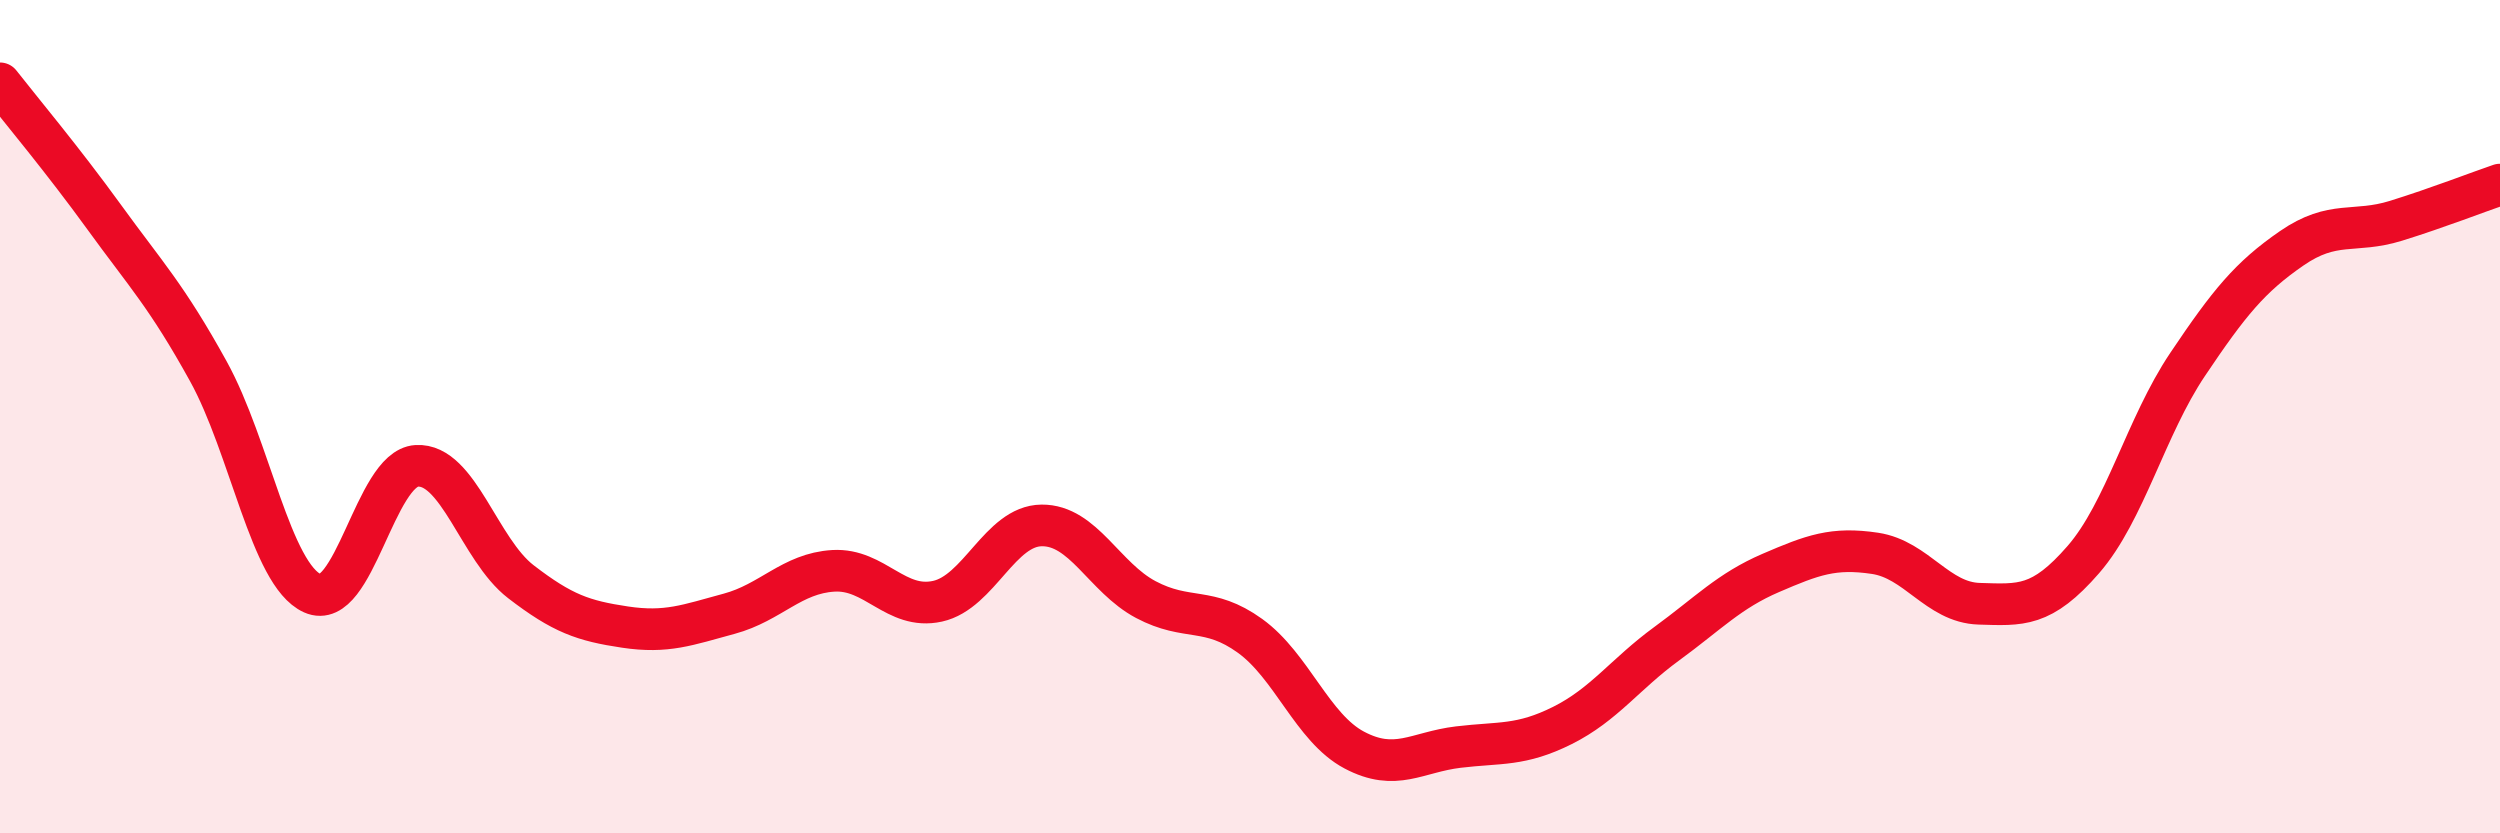 
    <svg width="60" height="20" viewBox="0 0 60 20" xmlns="http://www.w3.org/2000/svg">
      <path
        d="M 0,2 C 0.5,2.64 1.5,3.83 2.5,5.21 C 3.5,6.59 4,7.1 5,8.91 C 6,10.72 6.5,13.79 7.5,14.24 C 8.5,14.69 9,11.24 10,11.18 C 11,11.12 11.5,13.19 12.5,13.96 C 13.5,14.73 14,14.9 15,15.05 C 16,15.2 16.5,15 17.5,14.73 C 18.5,14.46 19,13.76 20,13.7 C 21,13.64 21.5,14.65 22.5,14.43 C 23.5,14.21 24,12.62 25,12.61 C 26,12.6 26.5,13.86 27.5,14.39 C 28.5,14.92 29,14.54 30,15.26 C 31,15.98 31.5,17.47 32.5,18 C 33.5,18.53 34,18.05 35,17.93 C 36,17.81 36.5,17.91 37.5,17.41 C 38.5,16.91 39,16.18 40,15.45 C 41,14.72 41.5,14.18 42.5,13.75 C 43.5,13.32 44,13.13 45,13.28 C 46,13.43 46.5,14.46 47.5,14.49 C 48.5,14.52 49,14.58 50,13.43 C 51,12.28 51.5,10.24 52.5,8.75 C 53.5,7.26 54,6.65 55,5.96 C 56,5.27 56.5,5.61 57.5,5.3 C 58.5,4.99 59.5,4.6 60,4.43L60 20L0 20Z"
        fill="#EB0A25"
        opacity="0.1"
        stroke-linecap="round"
        stroke-linejoin="round"
      />
      <path
        d="M 0,2 C 0.5,2.64 1.5,3.83 2.5,5.21 C 3.5,6.59 4,7.1 5,8.91 C 6,10.72 6.5,13.79 7.5,14.24 C 8.5,14.69 9,11.24 10,11.18 C 11,11.12 11.5,13.19 12.5,13.96 C 13.5,14.73 14,14.9 15,15.05 C 16,15.2 16.5,15 17.5,14.73 C 18.5,14.46 19,13.76 20,13.7 C 21,13.64 21.5,14.65 22.5,14.43 C 23.5,14.21 24,12.62 25,12.61 C 26,12.6 26.5,13.86 27.5,14.39 C 28.5,14.92 29,14.54 30,15.26 C 31,15.98 31.5,17.47 32.5,18 C 33.5,18.53 34,18.05 35,17.93 C 36,17.81 36.5,17.91 37.5,17.41 C 38.5,16.91 39,16.18 40,15.45 C 41,14.72 41.5,14.18 42.5,13.75 C 43.5,13.32 44,13.13 45,13.28 C 46,13.43 46.5,14.46 47.5,14.49 C 48.5,14.52 49,14.58 50,13.43 C 51,12.28 51.5,10.24 52.5,8.75 C 53.5,7.26 54,6.65 55,5.96 C 56,5.27 56.5,5.61 57.5,5.3 C 58.5,4.99 59.5,4.6 60,4.43"
        stroke="#EB0A25"
        stroke-width="1"
        fill="none"
        stroke-linecap="round"
        stroke-linejoin="round"
      />
    </svg>
  
